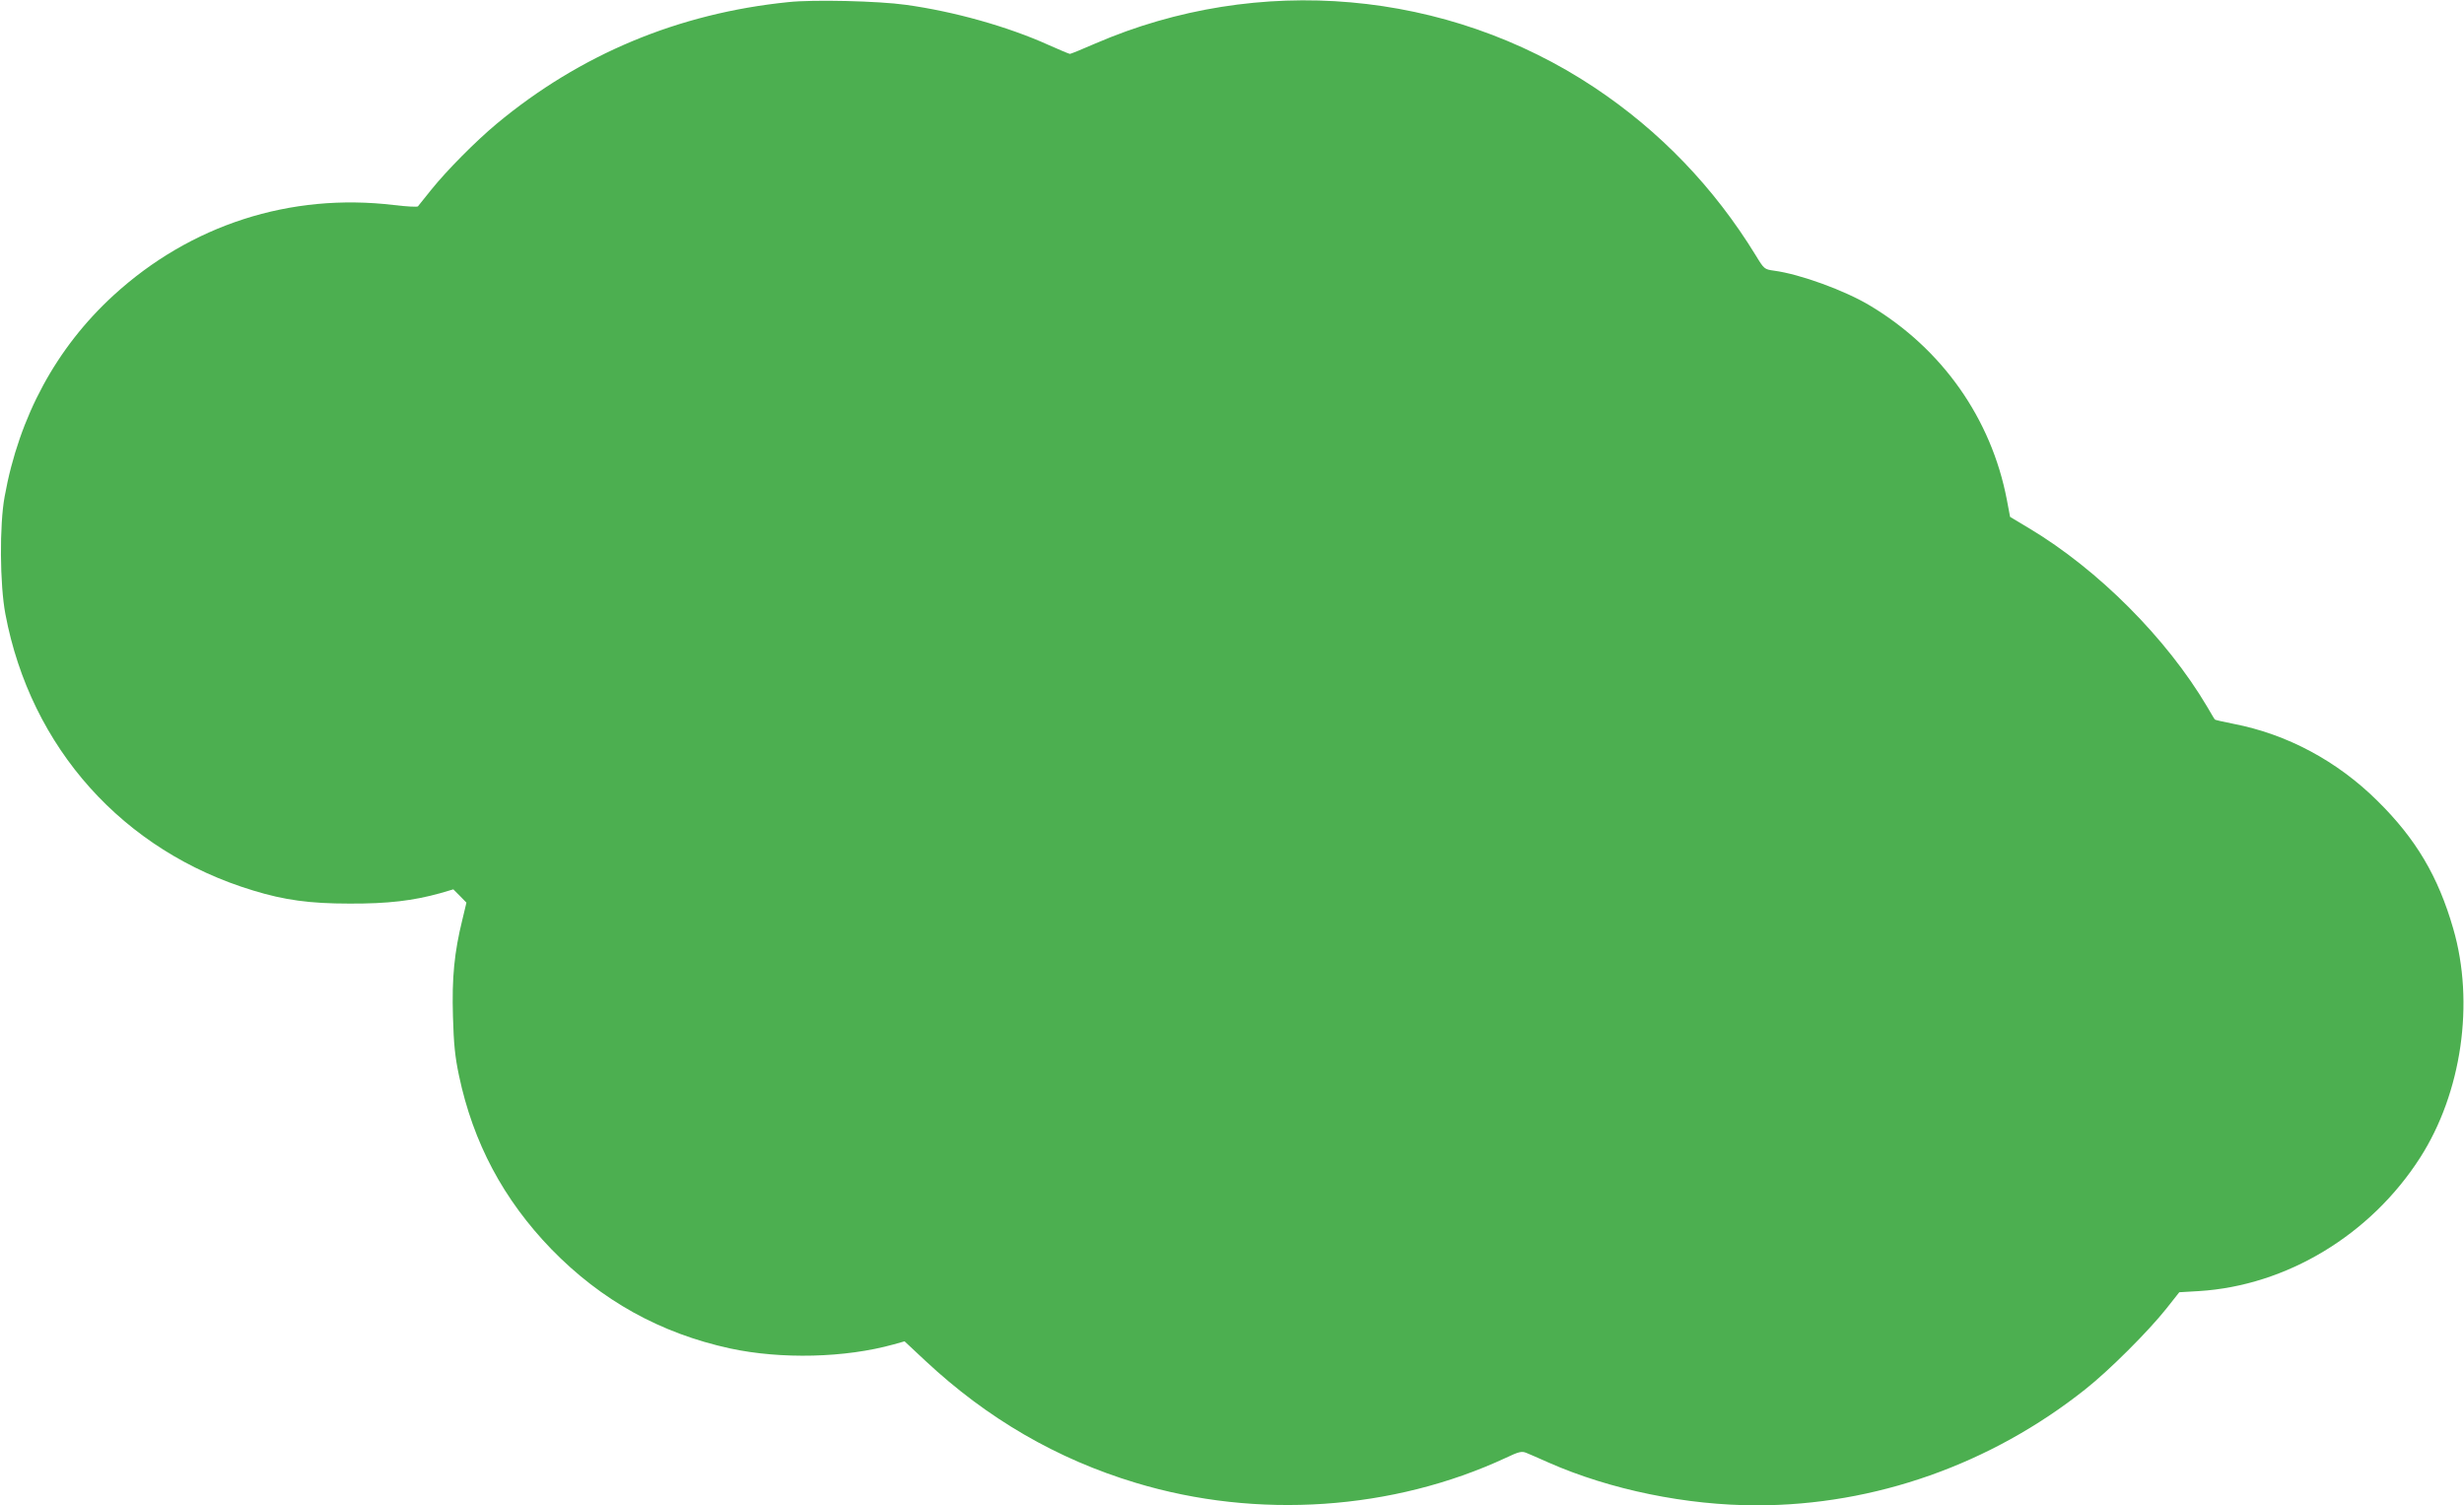 <?xml version="1.0" standalone="no"?>
<!DOCTYPE svg PUBLIC "-//W3C//DTD SVG 20010904//EN"
 "http://www.w3.org/TR/2001/REC-SVG-20010904/DTD/svg10.dtd">
<svg version="1.0" xmlns="http://www.w3.org/2000/svg"
 width="1280pt" height="782pt" viewBox="0 0 1280 782"
 preserveAspectRatio="xMidYMid meet">
<g transform="translate(0,782) scale(0.1,-0.1)"
fill="#4caf50" stroke="none">
<path d="M4095 7809 c-571 -58 -1081 -271 -1515 -632 -109 -91 -258 -241 -340
-343 -35 -43 -66 -82 -69 -86 -3 -4 -60 -1 -126 7 -537 64 -1055 -103 -1455
-469 -297 -272 -491 -629 -566 -1046 -27 -146 -25 -458 4 -610 131 -695 612
-1232 1287 -1436 163 -50 295 -68 500 -68 200 -1 332 15 472 54 l68 20 34 -34
34 -35 -21 -88 c-42 -170 -55 -302 -49 -503 4 -145 11 -211 31 -306 74 -351
231 -645 480 -903 260 -267 566 -437 929 -516 265 -57 598 -49 849 21 l57 16
108 -101 c321 -300 684 -511 1093 -634 631 -191 1336 -143 1923 130 67 32 82
35 105 26 15 -6 68 -29 117 -51 320 -141 716 -222 1081 -222 613 0 1216 213
1707 603 124 98 327 301 420 418 l68 86 102 6 c455 28 892 292 1149 693 216
337 284 805 172 1190 -78 271 -194 467 -394 664 -209 207 -469 346 -748 400
-51 10 -95 20 -96 22 -2 1 -20 32 -41 68 -210 354 -564 710 -923 925 l-100 60
-17 90 c-81 421 -336 783 -710 1007 -131 79 -364 164 -500 182 -49 7 -51 8
-94 79 -217 354 -499 647 -839 873 -765 508 -1745 594 -2592 228 -68 -30 -128
-54 -132 -54 -4 0 -54 21 -110 46 -212 96 -494 175 -743 209 -141 20 -482 28
-610 14z"/>
</g>
</svg>
